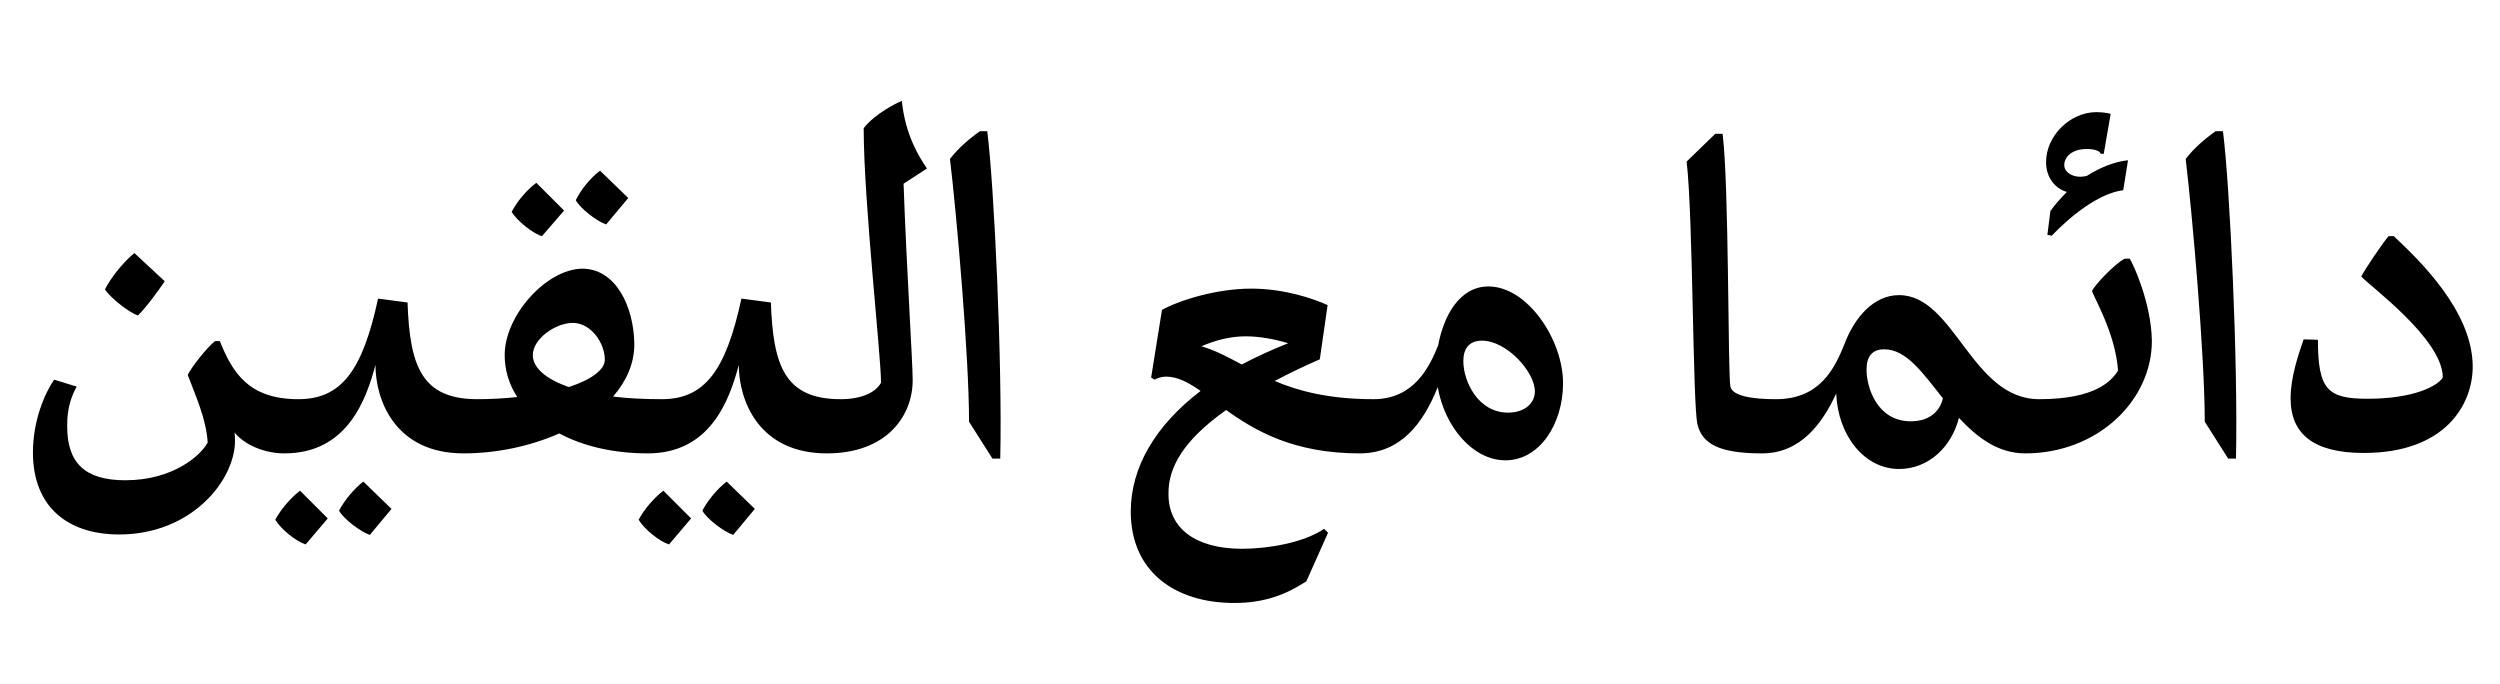 <?xml version="1.0" encoding="utf-8"?>
<!-- Generator: Adobe Illustrator 16.0.0, SVG Export Plug-In . SVG Version: 6.00 Build 0)  -->
<!DOCTYPE svg PUBLIC "-//W3C//DTD SVG 1.0//EN" "http://www.w3.org/TR/2001/REC-SVG-20010904/DTD/svg10.dtd">
<svg version="1.0" id="Layer_1" xmlns="http://www.w3.org/2000/svg" xmlns:xlink="http://www.w3.org/1999/xlink" viewBox="1097.5 551.5 1280 350">
<g>
	<path d="M1158.539,825.147c37.074,0,59.273-27.75,59.273-47.951c0-1.332,0-2.664-0.222-4.219c5.55,6.66,15.762,10.656,25.53,10.656
		l7.104-27.75c-25.53,0-33.744-13.764-40.182-29.748h-2.442c-4.218,3.33-12.21,13.542-13.985,17.316
		c3.995,10.655,9.545,22.644,10.211,34.632c-3.552,6.66-17.76,19.313-42.18,19.313c-20.646,0-29.748-8.88-29.748-27.527
		c-0.222-10.212,2.887-16.872,4.885-20.424l-11.545-3.553c-5.105,7.326-10.878,21.312-10.878,37.296
		C1114.36,811.162,1132.343,825.147,1158.539,825.147L1158.539,825.147z M1168.084,713.038c3.996-3.774,10.656-12.876,13.765-17.538
		l-15.54-14.431c-5.994,4.885-12.21,12.876-15.096,18.648C1154.32,704.158,1163.201,711.261,1168.084,713.038L1168.084,713.038z
		 M1334.805,783.633l7.104-27.75c-28.638,0-34.632-17.094-35.741-49.506l-15.097-1.998c-7.992,37.074-18.87,51.504-40.849,51.504
		c-3.107,5.994-7.104,21.09-7.104,27.75c31.969,0,41.736-27.084,46.62-45.288C1289.739,756.549,1299.951,783.633,1334.805,783.633
		L1334.805,783.633z M1286.854,825.37l11.1-13.32l-14.43-13.986c-4.885,3.774-9.768,9.769-12.432,14.874
		C1273.312,817.156,1282.191,823.815,1286.854,825.37L1286.854,825.37z M1253.997,830.253l11.322-13.32l-14.208-14.208
		c-4.885,3.774-9.99,9.769-12.654,14.874C1241.344,822.483,1249.113,828.7,1253.997,830.253L1253.997,830.253z M1334.805,783.633
		c16.649,0,33.965-3.552,49.062-10.212c11.987,6.438,27.528,10.212,45.288,10.212l7.104-27.75c-9.102,0-17.537-0.444-24.863-1.332
		c6.881-7.992,10.877-16.872,10.877-26.862c-0.221-19.313-9.545-38.628-26.64-38.628c-18.426,0.223-39.737,23.977-39.737,44.179
		c0,7.77,2.22,15.096,6.438,21.533c-5.994,0.666-13.098,1.11-20.424,1.11C1338.578,764.542,1336.357,773.421,1334.805,783.633
		L1334.805,783.633z M1407.842,666.417l11.322-13.542l-14.43-13.986c-5.328,3.996-9.769,9.769-12.432,15.096
		C1394.521,658.204,1403.18,664.864,1407.842,666.417L1407.842,666.417z M1374.986,672.412l11.322-13.099l-14.209-14.208
		c-5.105,3.774-9.99,9.769-12.653,14.874C1362.332,664.641,1370.324,671.08,1374.986,672.412L1374.986,672.412z M1370.324,733.461
		c-0.223-8.214,11.322-16.65,20.646-16.65c9.323,0.223,16.205,10.435,16.205,18.87c0,5.106-6.882,10.212-18.426,13.986
		C1377.206,745.671,1370.324,739.899,1370.324,733.461L1370.324,733.461z M1520.838,783.633l7.104-27.75
		c-28.639,0-34.632-17.094-35.742-49.506l-15.096-1.998c-7.992,37.074-18.87,51.504-40.848,51.504
		c-3.108,5.994-7.104,21.09-7.104,27.75c31.968,0,41.735-27.084,46.62-45.288C1475.771,756.549,1485.983,783.633,1520.838,783.633
		L1520.838,783.633z M1472.885,825.37l11.101-13.32l-14.431-13.986c-4.883,3.774-9.768,9.769-12.432,14.874
		C1459.344,817.156,1468.223,823.815,1472.885,825.37L1472.885,825.37z M1440.029,830.253l11.322-13.32l-14.208-14.208
		c-4.884,3.774-9.99,9.769-12.654,14.874C1427.375,822.483,1435.146,828.7,1440.029,830.253L1440.029,830.253z M1520.836,783.633
		c30.637,0,43.956-19.092,43.956-37.518c0-9.103-3.108-56.61-4.662-100.566l11.988-7.771c-3.774-5.55-11.101-16.871-12.876-34.632
		c-7.326,3.108-16.206,9.324-19.536,13.986c0,37.518,8.88,116.106,8.88,130.314c-2.664,4.884-9.768,8.436-20.646,8.436
		C1524.832,761.656,1521.725,775.419,1520.836,783.633L1520.836,783.633z M1593.65,767.427l11.988,18.87h3.996
		c1.109-48.396-3.108-139.86-6.66-167.61h-3.773c-5.106,3.552-11.322,8.88-15.318,14.208
		C1587.213,660.645,1593.65,733.461,1593.65,767.427L1593.65,767.427z M1729.509,860.223c15.54,0,26.64-4.439,36.853-11.1
		l11.1-24.864l-1.998-1.998c-10.434,7.104-28.639,10.212-41.958,10.212c-24.198,0-37.74-10.656-37.74-27.972
		c-0.222-13.542,7.548-27.528,29.526-43.068c14.873,10.656,34.632,22.2,68.375,22.2l7.104-27.75
		c-22.866,0-38.628-4.218-50.616-9.324c6.66-3.552,14.43-7.326,23.088-11.1l3.996-27.75c-7.326-3.33-22.199-8.437-39.072-8.437
		c-17.981,0-36.852,5.994-45.731,10.878l-5.55,34.633l1.775,1.109c1.555-0.888,3.553-1.554,5.994-1.554
		c5.772,0,11.545,3.108,17.538,7.326c-23.532,17.981-35.741,39.516-35.741,61.716
		C1676.451,844.24,1699.095,860.223,1729.509,860.223L1729.509,860.223z M1712.637,728.799c7.104-3.108,14.874-5.106,22.645-5.106
		c7.325,0,15.317,1.555,21.756,3.553c-8.437,3.33-16.65,7.104-23.754,10.878C1726.179,734.349,1720.185,731.019,1712.637,728.799
		L1712.637,728.799z M1868.257,787.185c17.538,0,29.526-18.647,29.526-39.516c0-22.2-18.204-49.506-38.185-49.506
		c-15.096,0-23.088,15.54-25.752,30.191c-4.662,11.544-12.653,27.528-33.078,27.528c-2.886,5.106-7.104,21.756-7.104,27.75
		c21.09,0,32.634-15.54,39.96-33.966C1837.177,770.313,1851.829,787.185,1868.257,787.185L1868.257,787.185z M1869.589,762.765
		c-15.317,0-22.866-15.983-22.866-26.418c0-6.438,3.108-10.434,9.546-10.434c12.654,0,27.085,15.983,27.085,25.974
		C1883.354,757.881,1878.247,762.765,1869.589,762.765L1869.589,762.765z M2006.781,755.883c-11.987,0-22.199-1.554-23.31-6.438
		c-1.332-6.217-0.666-102.786-3.995-129.427h-3.774l-14.652,14.208c3.33,27.75,3.108,124.765,5.55,134.532
		c2.442,9.99,11.1,14.874,33.078,14.874C2002.342,780.303,2006.561,762.765,2006.781,755.883L2006.781,755.883z M2069.828,791.625
		c14.874,0,26.861-11.101,30.636-26.196c9.103,9.769,19.759,18.204,33.966,18.204l7.104-27.75c-34.632,0-43.29-53.28-71.706-53.28
		c-13.098,0-22.866,11.544-27.973,25.086c-4.883,11.988-12.209,28.194-35.075,28.194c-2.886,5.106-7.104,21.756-7.104,27.75
		c19.758,0,30.858-15.318,37.963-30.636C2038.526,774.532,2052.068,791.625,2069.828,791.625L2069.828,791.625z M2075.822,767.206
		c-17.094,0-22.645-17.094-22.645-26.418c0-6.882,2.887-10.435,9.103-10.435c11.321,0,19.758,12.21,29.97,25.086
		C2090.696,762.322,2085.146,767.206,2075.822,767.206L2075.822,767.206z M2134.429,783.633c37.074,0,64.824-27.084,64.824-57.498
		c-0.222-19.092-9.324-39.072-11.322-42.18h-2.664c-5.55,3.107-14.874,13.098-16.649,16.428c0.222,2.22,11.988,21.312,13.319,40.848
		c-3.329,5.328-11.544,14.652-40.403,14.652C2138.869,761.877,2134.429,777.862,2134.429,783.633L2134.429,783.633z
		 M2147.305,659.536l-1.554,12.21l2.22,0.443c9.769-10.212,24.198-21.756,36.63-23.31l2.442-15.318
		c-6.882,0.666-14.43,3.774-21.09,7.992c-0.889,0.222-2.221,0.444-3.33,0.444c-4.44,0-8.214-2.442-8.214-5.994
		c0-4.218,3.996-8.214,11.544-8.214c3.773,0,6.66,0.888,7.104,2.441h1.555l3.552-20.424c-1.332-0.444-4.44-0.888-7.326-0.888
		c-13.542,0-25.752,12.21-25.752,25.53c0,9.102,5.772,13.985,10.656,15.317C2152.633,652.875,2149.525,656.427,2147.305,659.536
		L2147.305,659.536z M2226.335,767.427l11.988,18.87h3.996c1.109-48.396-3.108-139.86-6.66-167.61h-3.774
		c-5.105,3.552-11.322,8.88-15.317,14.208C2219.896,660.645,2226.335,733.461,2226.335,767.427L2226.335,767.427z M2307.806,783.412
		c41.515,0,55.722-24.643,55.722-44.179c0-28.859-28.416-55.5-40.403-66.821h-2.664c-3.108,3.552-12.21,17.094-13.986,20.646
		c3.996,4.662,41.736,31.968,41.736,51.727c-2.442,4.218-14.652,10.878-38.406,10.878c-20.424,0-25.53-4.44-25.53-30.192
		l-7.326-0.222c-2.886,8.436-6.659,19.536-6.659,30.191C2270.288,774.087,2282.498,783.412,2307.806,783.412L2307.806,783.412z"/>
</g>
</svg>
